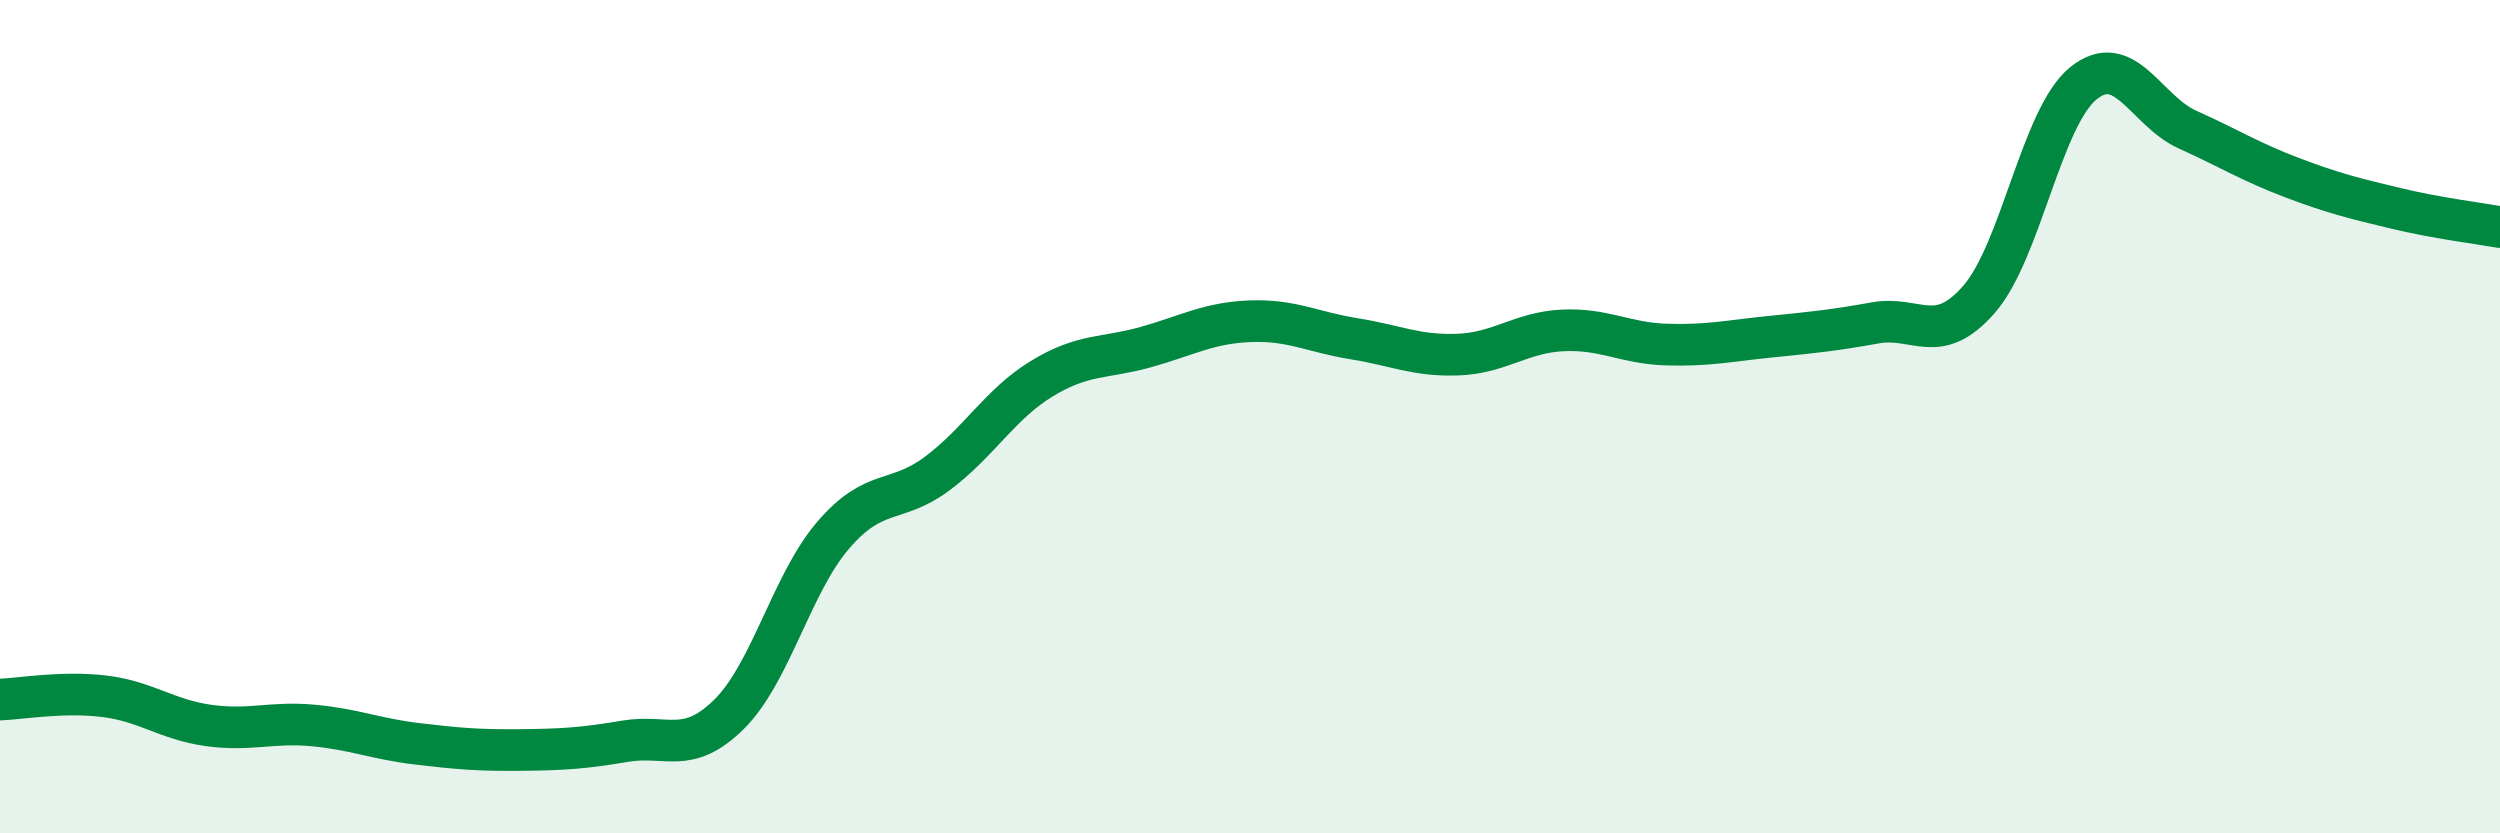 
    <svg width="60" height="20" viewBox="0 0 60 20" xmlns="http://www.w3.org/2000/svg">
      <path
        d="M 0,16.79 C 0.5,16.77 1.5,16.59 2.5,16.71 C 3.5,16.83 4,17.27 5,17.41 C 6,17.55 6.5,17.32 7.5,17.41 C 8.5,17.5 9,17.73 10,17.85 C 11,17.97 11.5,18.01 12.5,18 C 13.5,17.99 14,17.96 15,17.79 C 16,17.62 16.5,18.13 17.5,17.14 C 18.5,16.15 19,14 20,12.84 C 21,11.68 21.5,12.11 22.5,11.36 C 23.5,10.61 24,9.7 25,9.09 C 26,8.48 26.5,8.61 27.5,8.33 C 28.5,8.05 29,7.75 30,7.71 C 31,7.67 31.5,7.97 32.5,8.13 C 33.5,8.29 34,8.55 35,8.51 C 36,8.47 36.5,7.98 37.5,7.93 C 38.5,7.88 39,8.24 40,8.27 C 41,8.3 41.5,8.18 42.5,8.08 C 43.5,7.98 44,7.93 45,7.75 C 46,7.57 46.5,8.33 47.5,7.18 C 48.5,6.03 49,2.81 50,2 C 51,1.19 51.5,2.66 52.5,3.11 C 53.5,3.56 54,3.88 55,4.26 C 56,4.64 56.5,4.76 57.5,5 C 58.5,5.24 59.5,5.36 60,5.45L60 20L0 20Z"
        fill="#008740"
        opacity="0.1"
        stroke-linecap="round"
        stroke-linejoin="round"
      />
      <path
        d="M 0,16.79 C 0.5,16.77 1.5,16.59 2.5,16.71 C 3.5,16.83 4,17.27 5,17.41 C 6,17.55 6.5,17.32 7.5,17.41 C 8.5,17.5 9,17.73 10,17.85 C 11,17.97 11.5,18.01 12.5,18 C 13.5,17.99 14,17.96 15,17.79 C 16,17.62 16.5,18.13 17.5,17.14 C 18.5,16.15 19,14 20,12.84 C 21,11.68 21.5,12.11 22.5,11.36 C 23.5,10.61 24,9.7 25,9.09 C 26,8.48 26.5,8.61 27.5,8.33 C 28.5,8.05 29,7.75 30,7.71 C 31,7.67 31.5,7.97 32.5,8.13 C 33.5,8.29 34,8.55 35,8.51 C 36,8.47 36.5,7.98 37.5,7.93 C 38.5,7.88 39,8.24 40,8.27 C 41,8.3 41.5,8.18 42.5,8.08 C 43.5,7.98 44,7.93 45,7.75 C 46,7.57 46.5,8.33 47.5,7.18 C 48.5,6.03 49,2.81 50,2 C 51,1.19 51.5,2.66 52.5,3.11 C 53.5,3.56 54,3.88 55,4.26 C 56,4.64 56.5,4.76 57.5,5 C 58.5,5.24 59.5,5.36 60,5.45"
        stroke="#008740"
        stroke-width="1"
        fill="none"
        stroke-linecap="round"
        stroke-linejoin="round"
      />
    </svg>
  